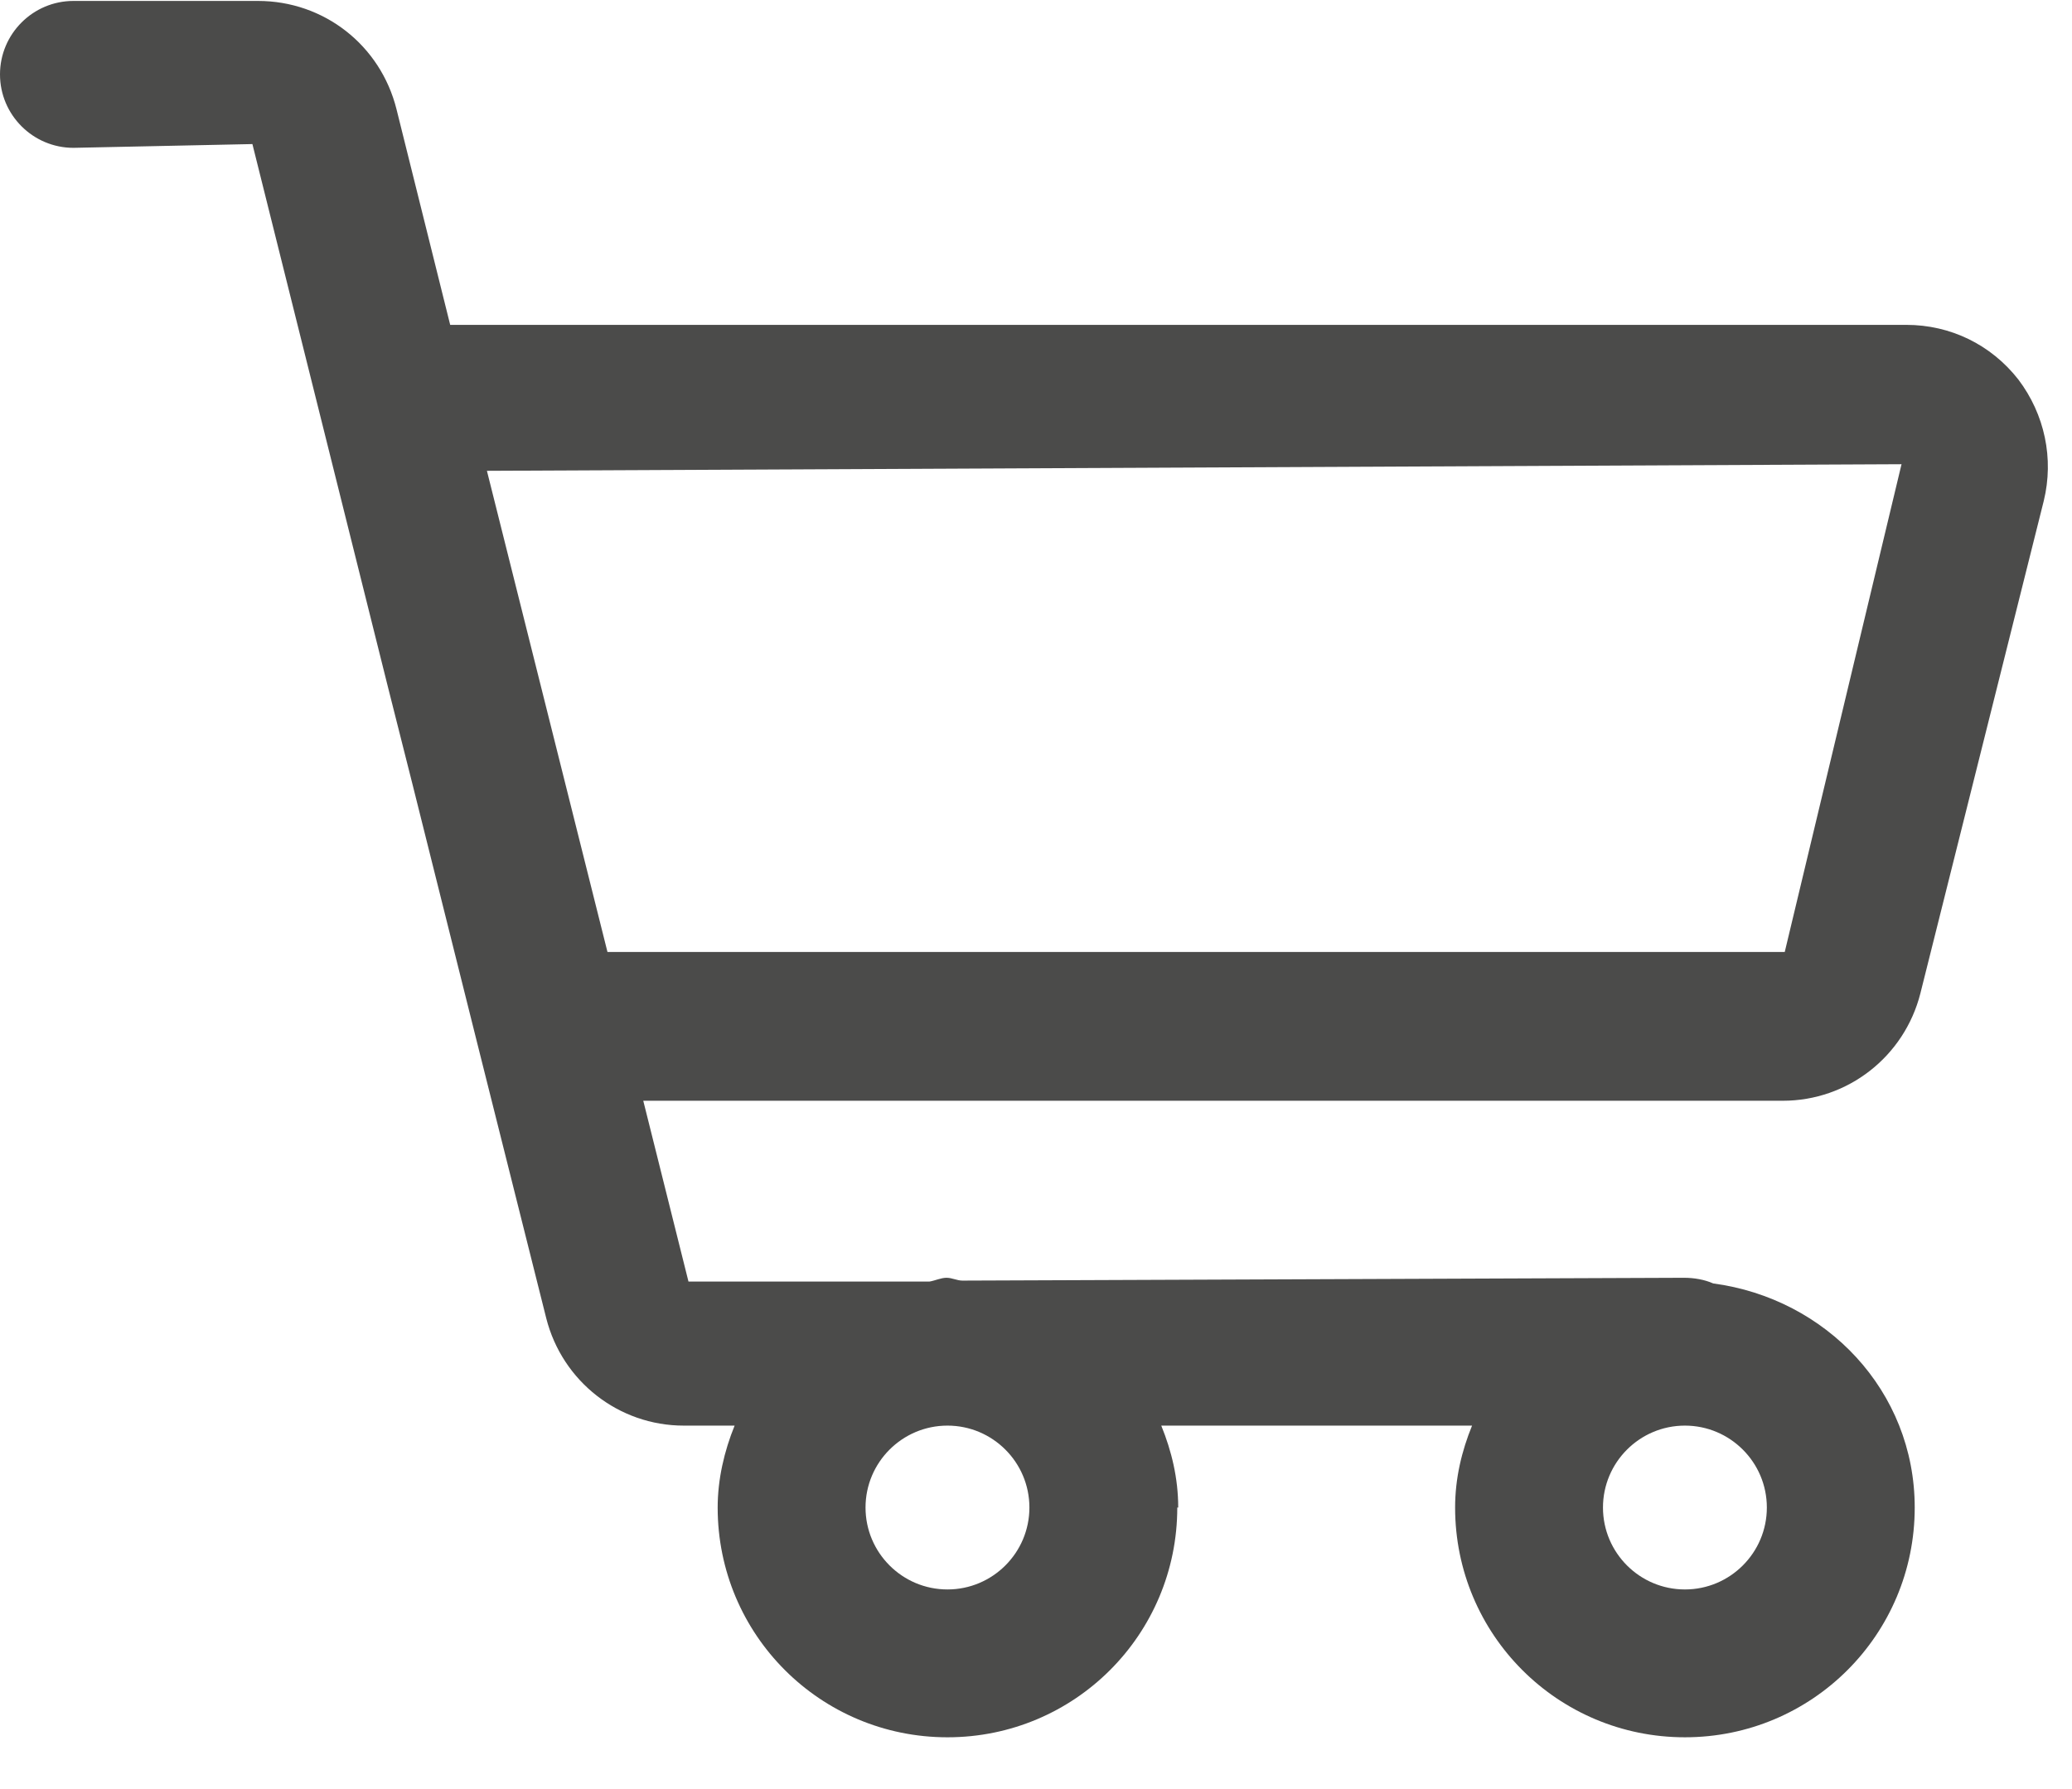 <?xml version="1.0" encoding="UTF-8"?><svg id="Layer_1" xmlns="http://www.w3.org/2000/svg" viewBox="0 0 22 19"><defs><style>.cls-1{fill:#4b4b4a;}</style></defs><path class="cls-1" d="M12.51,16.01c0-.31-.07-.6-.18-.87h3.3c-.11.27-.18.56-.18.87,0,1.35,1.09,2.44,2.44,2.44s2.44-1.09,2.44-2.44c0-1.24-.94-2.22-2.14-2.38-.09-.04-.2-.06-.31-.06l-7.66.03c-.06,0-.11-.03-.17-.03s-.12.03-.18.04h-2.56s-.48-1.92-.48-1.92h12.1c.69,0,1.29-.47,1.46-1.14l1.31-5.23c.11-.45.01-.92-.27-1.29-.29-.37-.72-.58-1.19-.58H4.78s-.57-2.29-.57-2.29c-.17-.68-.77-1.15-1.47-1.15H.78c-.43,0-.78.35-.78.78s.35.78.78.78l1.9-.04,1.44,5.77.26,1.03.69,2.76.73,2.91c.17.67.77,1.14,1.46,1.14h.54c-.11.27-.18.57-.18.87,0,1.35,1.09,2.44,2.44,2.44,1.35,0,2.44-1.09,2.44-2.44h0ZM20.19,4.93l-1.24,5.18H6.45l-1.28-5.11,15.02-.07ZM17.89,16.88c-.48,0-.87-.39-.87-.87s.39-.87.87-.87.87.39.87.87c0,.48-.39.87-.87.87ZM9.19,16.01c0-.48.39-.87.87-.87s.87.39.87.87-.39.87-.87.87-.87-.39-.87-.87Z"/></svg>